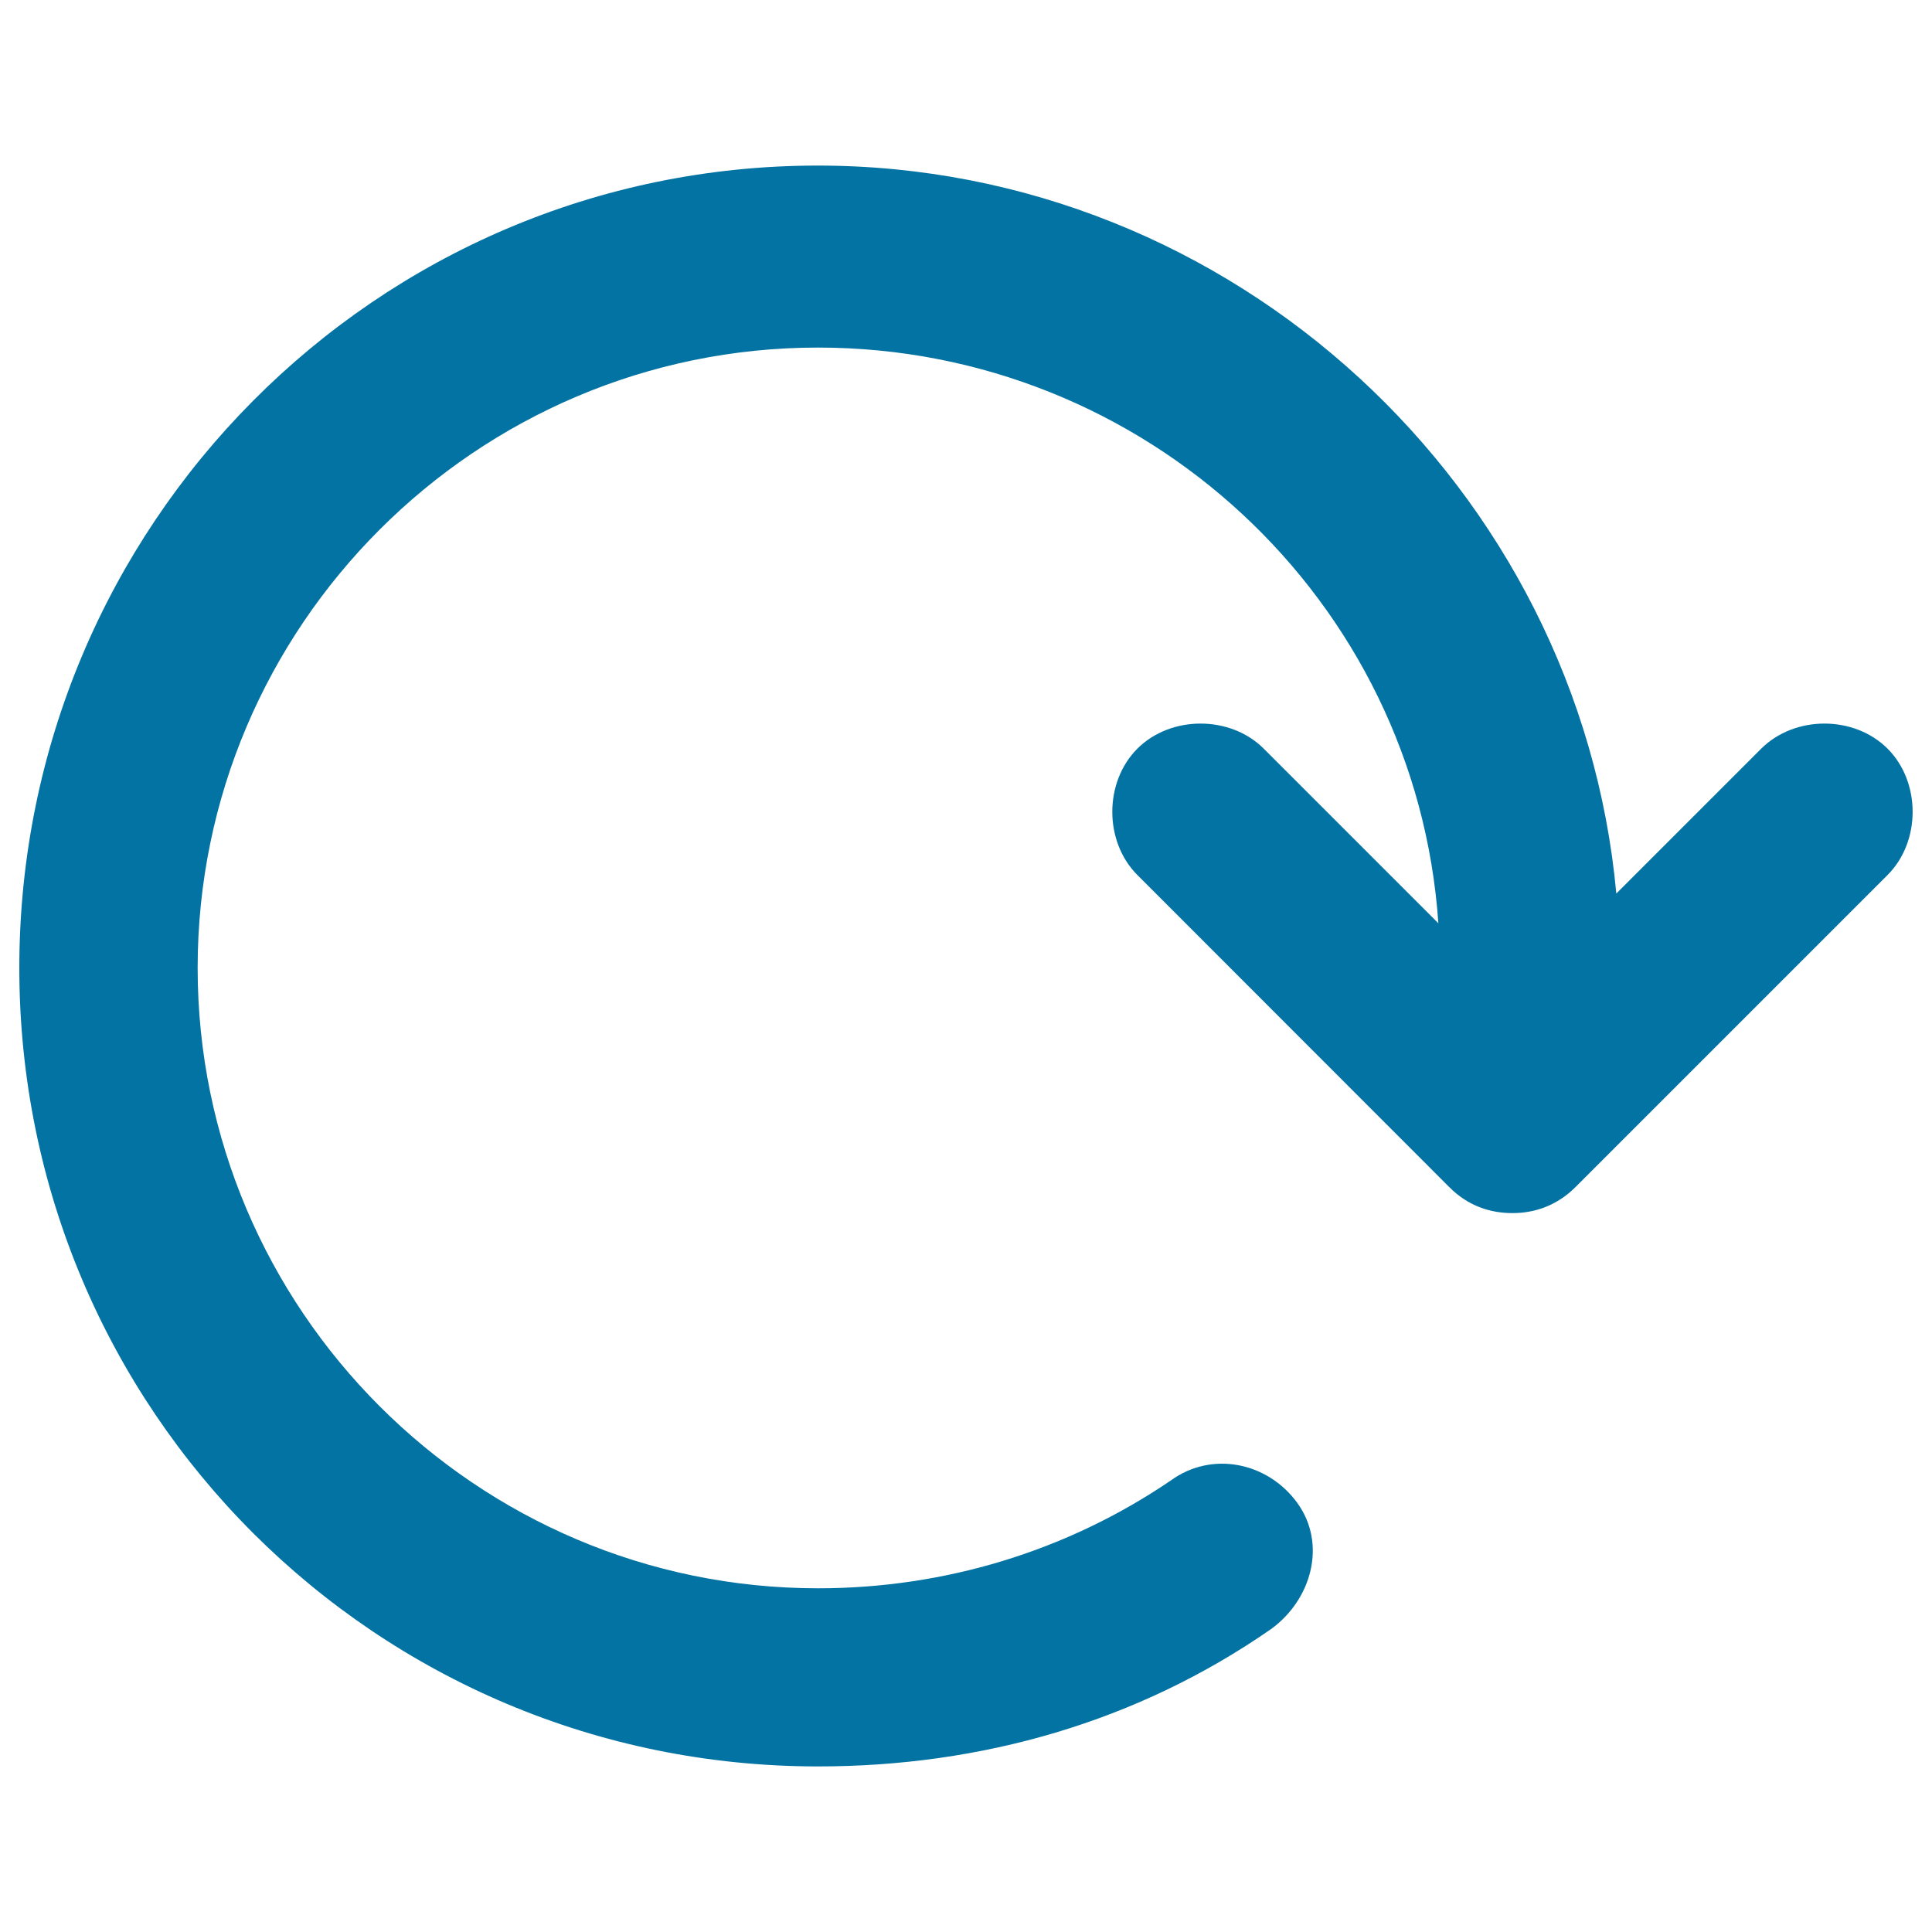 <svg xmlns="http://www.w3.org/2000/svg" viewBox="0 0 1000 1000" style="fill:#0273a2">
<title>Clockwise Arrow SVG icon</title>
<g><g><path d="M977,387.5c17.3,17.3,17.3,48.1,0,65.4L815.5,614.4c-9.6,9.6-21.1,13.5-32.7,13.5s-23.1-3.8-32.7-13.5L588.7,452.9c-17.3-17.3-17.3-48.1,0-65.4c17.3-17.3,48.1-17.3,65.4,0l90.4,90.4c-11.5-167.3-151.9-298-321.1-298c-176.9,0-321.1,144.2-321.1,321.1c0,176.9,144.2,321.1,321.1,321.1c65.4,0,128.8-19.2,182.6-55.8c21.1-15.4,50-9.6,65.4,11.5c15.4,21.1,7.7,50-13.5,65.4c-69.2,48.1-150,71.1-234.5,71.1C194.6,914.3,10,729.7,10,501C10,272.2,194.6,85.7,423.3,85.7c215.3,0,394.1,167.3,413.3,376.8l75-75C929,370.2,959.7,370.2,977,387.5z"/></g></g>
</svg>